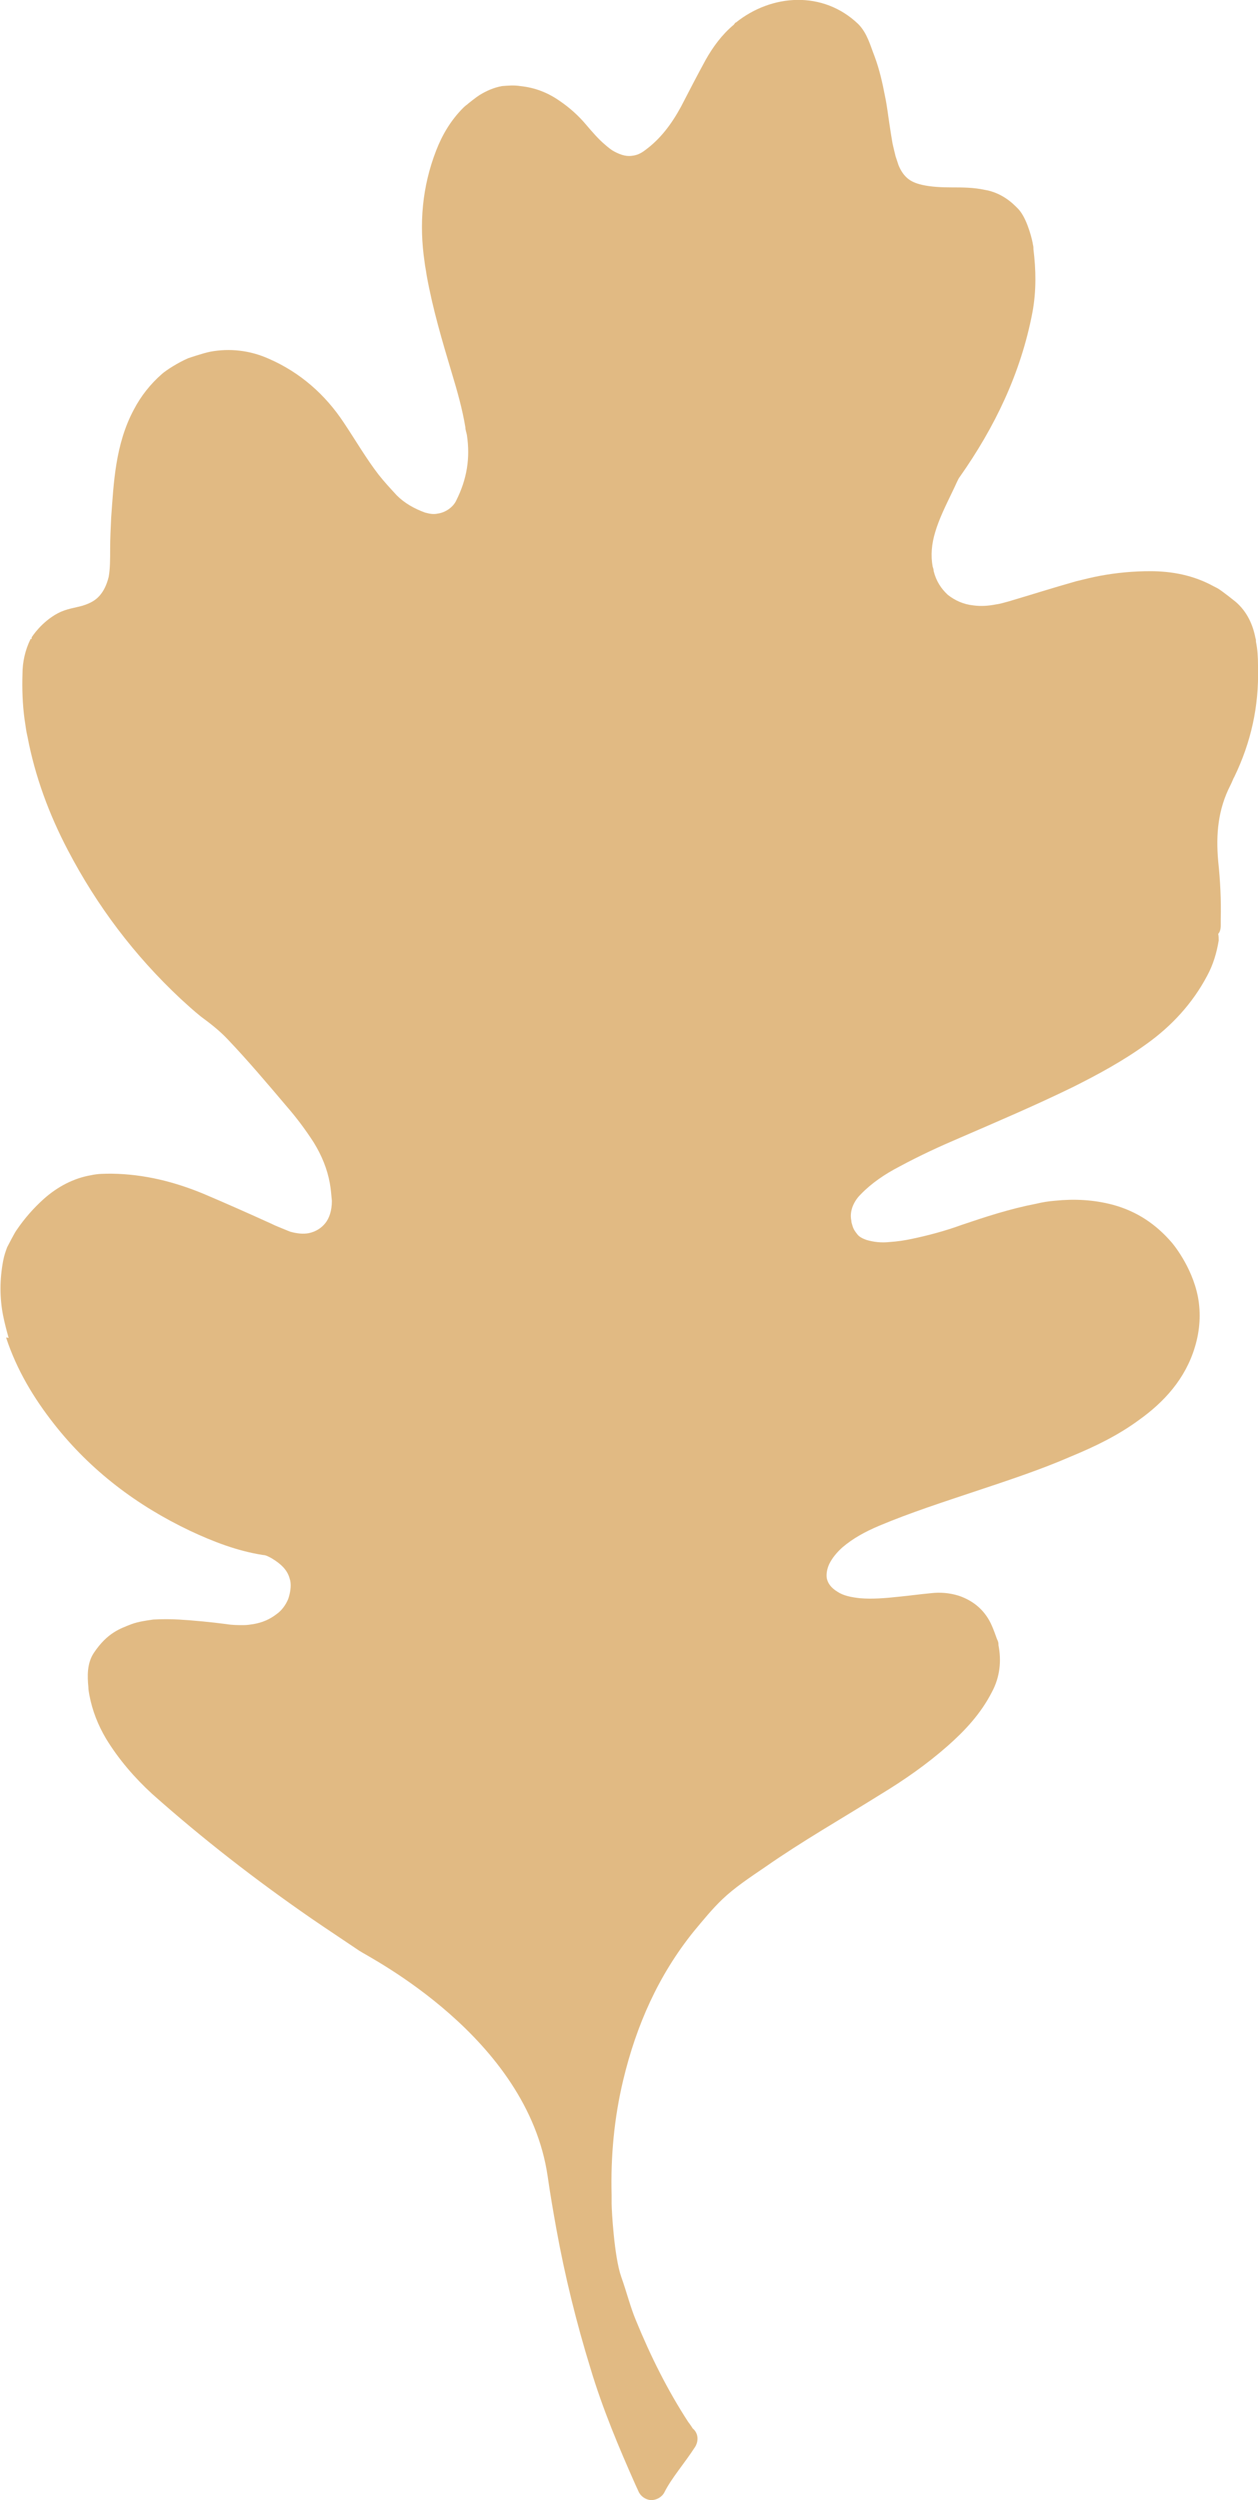 <?xml version="1.0" encoding="UTF-8"?><svg id="Layer_1" xmlns="http://www.w3.org/2000/svg" viewBox="0 0 160 317.77"><defs><style>.cls-1{fill:#e1ba83;}</style></defs><path class="cls-1" d="M.78,170.03c1.35,4.1,3.52,7.69,6.09,10.96,4.68,5.96,10.57,10.38,17.3,13.58,2.88,1.35,5.96,2.56,9.29,3.08,.32,0,.7,.19,1.15,.45,1.15,.7,1.86,1.41,2.18,2.37l.13,.45c.13,.7,0,1.54-.26,2.31-.32,.77-.83,1.47-1.47,1.92-.9,.7-1.86,1.09-2.95,1.28-.38,.06-.83,.13-1.28,.13-.64,0-1.41,0-2.18-.13-1.99-.26-3.97-.45-6.02-.58-1.09-.06-2.18-.06-3.27,0-.9,.13-1.86,.26-2.75,.58-1.47,.58-3.08,1.09-4.8,3.65-.9,1.35-.83,3.01-.7,4.36,0,.32,.06,.64,.13,1.03,.38,1.99,1.09,3.78,2.11,5.51,1.6,2.63,3.65,5,5.89,7.05,6.41,5.7,13.2,10.96,20.24,15.82,2.05,1.41,4.1,2.75,6.09,4.1,1.22,.83,21.4,10.96,23.96,28.7,.32,2.24,.7,4.42,1.09,6.6,1.09,6.02,2.56,11.98,4.36,17.81,1.54,5.13,3.59,9.99,5.7,14.74h0s.26,.58,.38,.83c.26,.64,.9,1.09,1.6,1.15,.7,0,1.41-.38,1.73-1.03,.9-1.79,2.5-3.59,3.91-5.77,.45-.77,.38-1.73-.32-2.31h0s-.32-.51-.58-.83c-2.63-4.04-4.8-8.39-6.66-12.94-.7-1.67-1.15-3.52-1.86-5.51-.9-2.56-1.22-8.52-1.22-9.29v-1.09c-.13-4.93,.32-9.8,1.47-14.61,1.67-6.98,4.48-13.33,8.97-18.9h0c1.22-1.47,2.37-2.88,3.65-4.1,1.54-1.47,3.46-2.75,5.45-4.1,4.68-3.27,9.74-6.15,14.67-9.23,2.95-1.79,5.83-3.78,8.52-6.15,2.18-1.92,4.23-4.1,5.64-6.86,1.03-1.92,1.22-3.97,.83-5.96v-.13h0c0-.19-.06-.38-.19-.64-.06-.19-.51-1.41-.64-1.67-.38-.9-.96-1.73-1.67-2.37-.7-.64-1.6-1.15-2.56-1.47-1.22-.38-2.43-.45-3.52-.32-1.41,.13-2.75,.32-4.1,.45-1.73,.19-3.4,.32-4.93,.19-1.15-.13-2.11-.32-2.88-.83-.83-.51-1.22-1.09-1.35-1.73-.06-.51,0-1.09,.32-1.79,.38-.77,.96-1.47,1.67-2.11,1.35-1.15,2.88-1.99,4.68-2.75,3.97-1.67,8.14-3.01,12.36-4.42,4.04-1.35,8.14-2.69,12.11-4.42,2.95-1.22,5.89-2.63,8.58-4.61,3.14-2.24,5.89-5.19,7.11-9.29,.64-2.11,.77-4.29,.38-6.34-.77-3.97-3.33-6.92-3.33-6.92h0c-1.99-2.31-4.42-3.97-7.5-4.8-2.43-.64-4.87-.77-7.37-.51-.77,.06-1.6,.19-2.37,.38-3.33,.64-6.47,1.67-9.48,2.69-2.11,.77-4.29,1.35-6.41,1.79-.9,.19-1.79,.32-2.69,.38-1.15,.13-2.11,0-3.01-.26-.51-.19-.9-.38-1.15-.7s-.51-.64-.64-1.15c-.06-.19-.13-.38-.13-.58-.13-.64-.06-1.15,.13-1.73,.19-.51,.51-1.09,1.03-1.6,1.41-1.47,3.14-2.63,5-3.59,2.5-1.35,5.13-2.56,7.69-3.65,4.74-2.05,9.55-4.1,14.29-6.41,3.2-1.6,6.41-3.33,9.42-5.51,3.14-2.24,5.83-5.13,7.69-8.65,.77-1.41,1.22-2.95,1.47-4.48,0-.26,0-.58-.06-.83,0,0,.06-.13,.13-.19,.19-.38,.19-.7,.19-.96v-.7c.06-2.5-.06-4.93-.32-7.37-.32-3.52,0-6.66,1.54-9.67,.26-.51,.38-.9,.51-1.09h0c2.11-4.36,3.14-8.97,3.01-13.84h0v-.32h0c0-1.03-.06-2.05-.26-3.01,0-.19,0-.32-.06-.45h0c-.32-1.67-1.03-3.33-2.5-4.61h0s-1.67-1.35-2.31-1.73h0l-.51-.26h0c-2.56-1.41-5.32-1.92-8.07-1.92-2.11,0-4.23,.19-6.34,.58-1.03,.19-2.05,.45-3.08,.7h0c-2.95,.83-5.77,1.73-8.58,2.56-.51,.13-1.09,.32-1.6,.38-.96,.19-1.92,.26-2.88,.13-1.28-.13-2.37-.64-3.27-1.35-.83-.77-1.47-1.73-1.79-3.01,0-.19-.06-.38-.13-.58-.26-1.41-.13-2.88,.32-4.36h0c.51-1.73,1.35-3.4,2.18-5.13,.45-.9,.7-1.6,.96-1.92,4.42-6.28,7.75-13.13,9.23-20.89,.51-2.75,.45-5.45,.13-8.01,0-.19,0-.38-.06-.58-.06-.51-.64-2.95-1.6-4.23-.19-.26-.38-.45-.58-.64-1.09-1.09-2.43-1.86-3.91-2.11-1.47-.32-2.88-.32-4.16-.32-1.35,0-2.69-.06-3.84-.32-.83-.19-1.41-.45-1.86-.83s-.83-.9-1.15-1.67c-.13-.38-.26-.77-.38-1.15-.13-.51-.26-1.09-.38-1.6-.13-.77-.26-1.54-.38-2.37-.19-1.22-.32-2.43-.58-3.65-.32-1.67-.7-3.4-1.35-5.13h0c-.51-1.28-.9-2.88-2.05-4.04-4.48-4.29-11.02-3.84-15.57-.19h-.06l-.19,.26h0c-1.54,1.28-2.69,2.88-3.59,4.48-1.09,1.99-2.11,3.97-3.14,5.96-1.22,2.24-2.63,4.1-4.55,5.51-.58,.45-1.09,.64-1.54,.7-.7,.13-1.41,0-2.37-.51-.38-.19-.77-.51-1.22-.9h0c-.83-.7-1.6-1.6-2.37-2.5-.96-1.15-2.11-2.18-3.33-3.01-1.54-1.09-3.2-1.73-5.06-1.92-.77-.13-1.6-.06-2.31,0-1.09,.19-2.05,.64-2.88,1.15-.32,.19-1.47,1.09-1.6,1.22-.19,.13-.32,.26-.45,.38h0c-1.6,1.6-2.69,3.46-3.46,5.45-1.79,4.61-2.18,9.35-1.47,14.16,.06,.58,.19,1.09,.26,1.67,.77,4.29,1.99,8.39,3.2,12.43,.7,2.31,1.35,4.61,1.73,6.92,0,.32,.13,.64,.19,.96,.45,2.95,0,5.64-1.35,8.33-.38,.83-1.35,1.54-2.37,1.67-.58,.13-1.09,0-1.6-.13-1.41-.51-2.63-1.22-3.59-2.18-.83-.9-1.6-1.73-2.31-2.63-1.54-1.99-2.88-4.29-4.42-6.6-2.37-3.59-5.57-6.41-9.55-8.14-2.43-1.09-5-1.35-7.43-.9-.96,.19-2.82,.83-2.82,.83-1.35,.58-2.82,1.54-3.33,1.99-1.47,1.28-2.69,2.82-3.59,4.55-2.37,4.42-2.56,9.35-2.88,13.71-.06,1.35-.13,2.63-.13,3.97s0,2.56-.19,3.59c-.26,1.03-.64,1.79-1.15,2.37-.51,.58-1.15,.96-2.18,1.28-.9,.26-2.05,.38-3.14,.96-2.05,1.09-3.27,2.95-3.33,3.08v.19h-.13c-.7,1.41-1.03,2.95-1.03,4.42-.06,1.92,0,3.84,.26,5.77,.13,.77,.19,1.47,.38,2.24,.96,5.06,2.75,9.87,5.13,14.41,3.72,7.11,8.46,13.39,14.35,18.9,.77,.7,1.6,1.47,2.56,2.24,1.22,.9,2.37,1.79,3.4,2.88,2.56,2.69,5,5.57,7.5,8.52,1.28,1.47,2.43,3.01,3.46,4.61,1.03,1.67,1.73,3.4,2.05,5.19,.13,.7,.19,1.47,.26,2.24,0,1.22-.32,2.18-.83,2.82-.51,.64-1.22,1.09-2.11,1.28-.7,.13-1.47,.06-2.37-.19l-.32-.13c-.77-.32-1.47-.58-2.11-.9-2.82-1.28-5.7-2.56-8.58-3.78-3.72-1.54-7.56-2.5-11.66-2.56-.9,0-1.79,0-2.63,.19-2.24,.38-4.29,1.47-6.02,3.01-1.28,1.15-2.43,2.43-3.52,4.04-.19,.26-1.03,1.86-1.15,2.11-.19,.51-.38,1.03-.51,1.73-.45,2.37-.45,4.74,0,6.98,.19,.96,.45,1.92,.7,2.82l-.26-.06Z"/></svg>